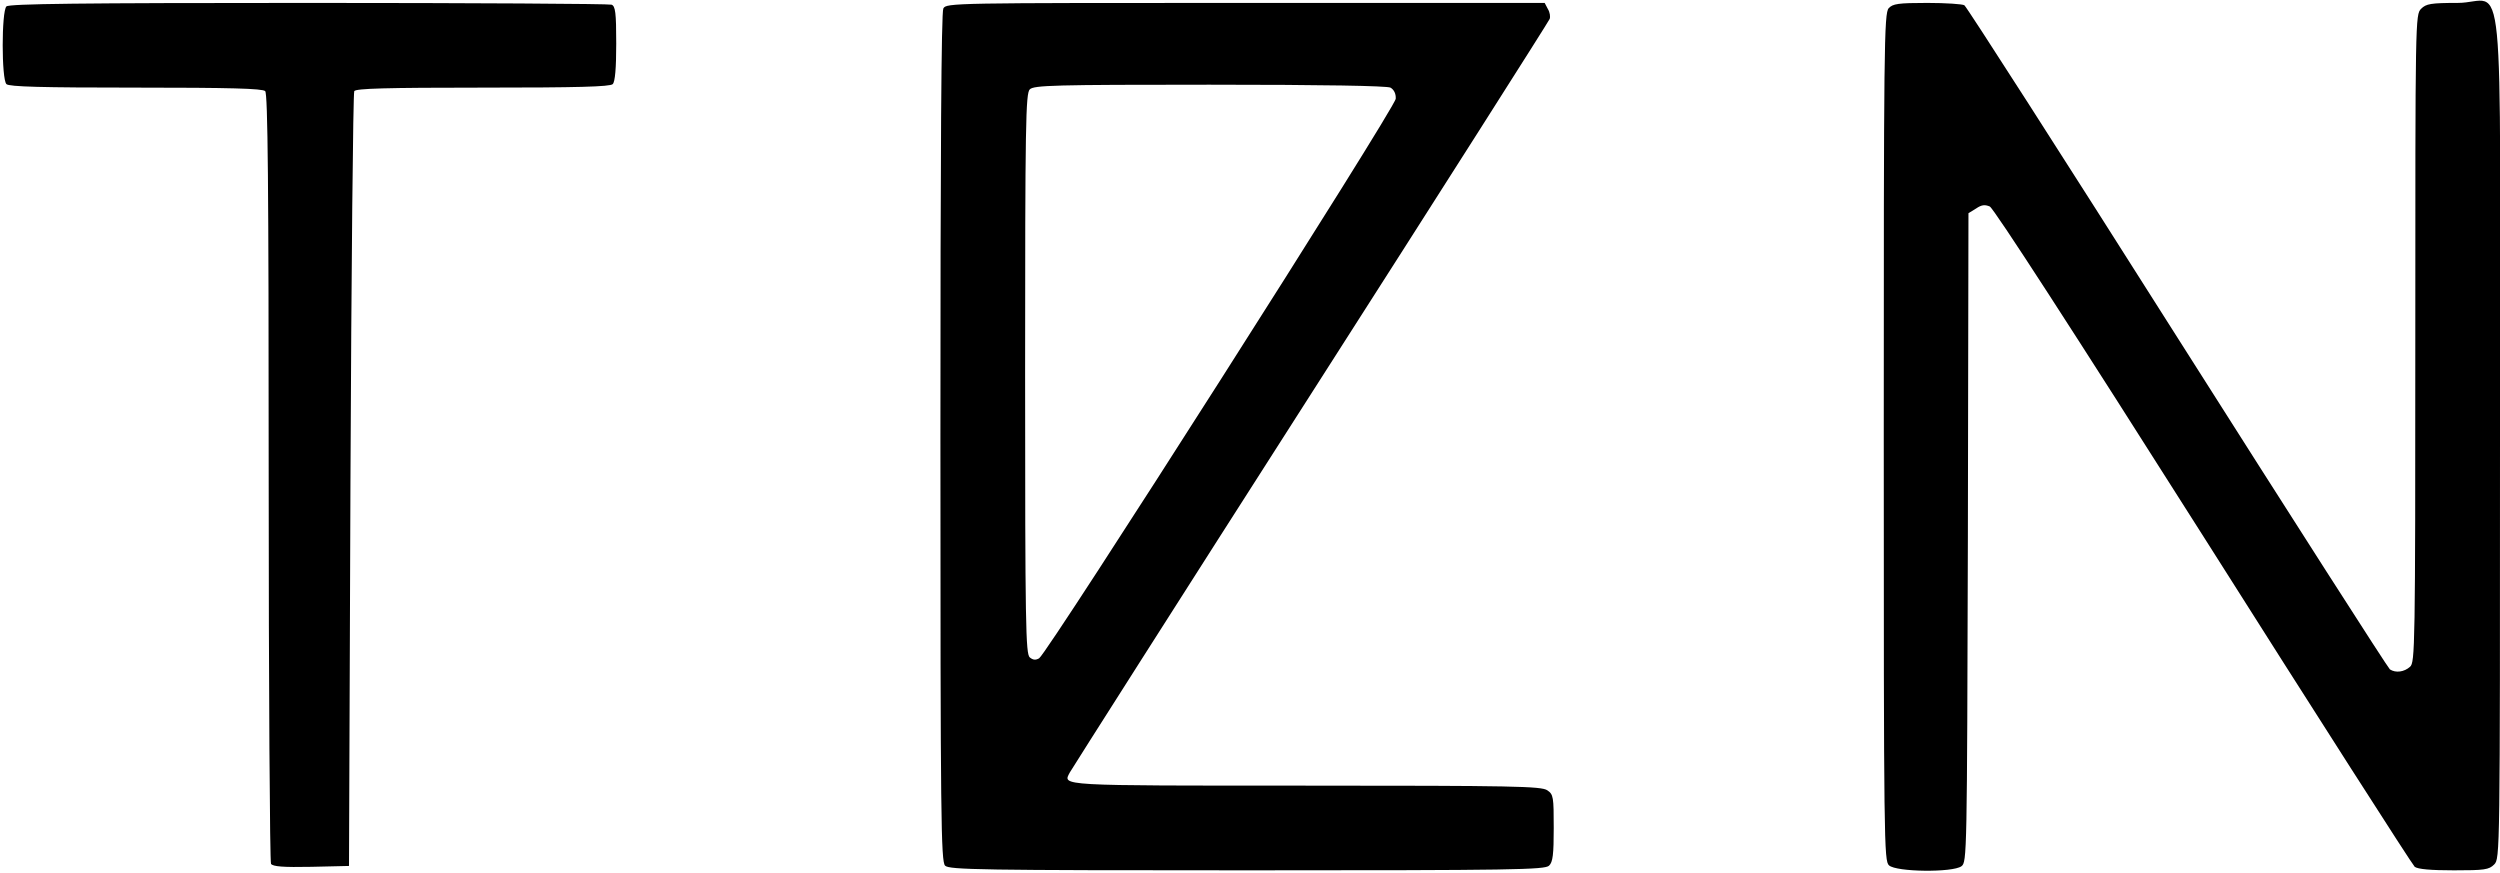 <?xml version="1.0" standalone="no"?>
<!DOCTYPE svg PUBLIC "-//W3C//DTD SVG 20010904//EN"
 "http://www.w3.org/TR/2001/REC-SVG-20010904/DTD/svg10.dtd">
<svg version="1.0" xmlns="http://www.w3.org/2000/svg"
 width="856pt" height="299pt" viewBox="0 0 856 299"
 preserveAspectRatio="xMidYMid meet">

<g transform="translate(0,299) scale(0.1,-0.1)"
fill="#000000" stroke="none">
<path d="M22 2968 c-17 -17 -17 -249 0 -266 9 -9 121 -12 443 -12 322 0 434
-3 443 -12 9 -9 12 -317 12 -1322 0 -721 4 -1317 8 -1324 7 -9 41 -12 138 -10
l129 3 5 1320 c3 726 9 1326 13 1333 6 9 106 12 441 12 323 0 435 3 444 12 8
8 12 54 12 139 0 106 -3 128 -16 133 -9 3 -476 6 -1038 6 -782 0 -1025 -3
-1034 -12z"/>
<path d="M3230 2961 c-7 -13 -10 -489 -10 -1470 0 -1304 2 -1451 16 -1465 14
-14 121 -16 1034 -16 913 0 1020 2 1034 16 13 12 16 39 16 129 0 106 -1 115
-22 129 -20 14 -115 16 -829 16 -854 0 -830 -1 -806 45 6 11 376 593 824 1293
448 700 816 1279 819 1287 3 7 1 23 -6 34 l-11 21 -1024 0 c-1002 0 -1025 0
-1035 -19z m1531 -271 c12 -7 19 -21 18 -38 0 -29 -1191 -1897 -1221 -1916
-12 -7 -21 -6 -32 3 -14 12 -16 110 -16 972 0 857 2 959 16 973 14 14 83 16
615 16 395 0 607 -4 620 -10z"/>
<path d="M6467 2962 c-16 -17 -17 -133 -17 -1469 0 -1392 1 -1451 18 -1466 25
-23 218 -25 248 -3 19 14 19 39 22 1125 l2 1111 26 16 c19 13 30 14 47 7 14
-7 286 -427 731 -1129 390 -616 716 -1125 724 -1132 11 -8 54 -12 134 -12 105
0 120 2 138 20 20 20 20 33 20 1465 0 1689 20 1485 -145 1485 -92 0 -108 -3
-125 -20 -20 -20 -20 -33 -20 -1128 0 -1062 -1 -1110 -18 -1125 -20 -18 -49
-22 -69 -9 -6 4 -334 516 -728 1137 -394 622 -722 1133 -729 1137 -6 4 -63 8
-127 8 -100 0 -118 -3 -132 -18z"/>
</g>
</svg>
